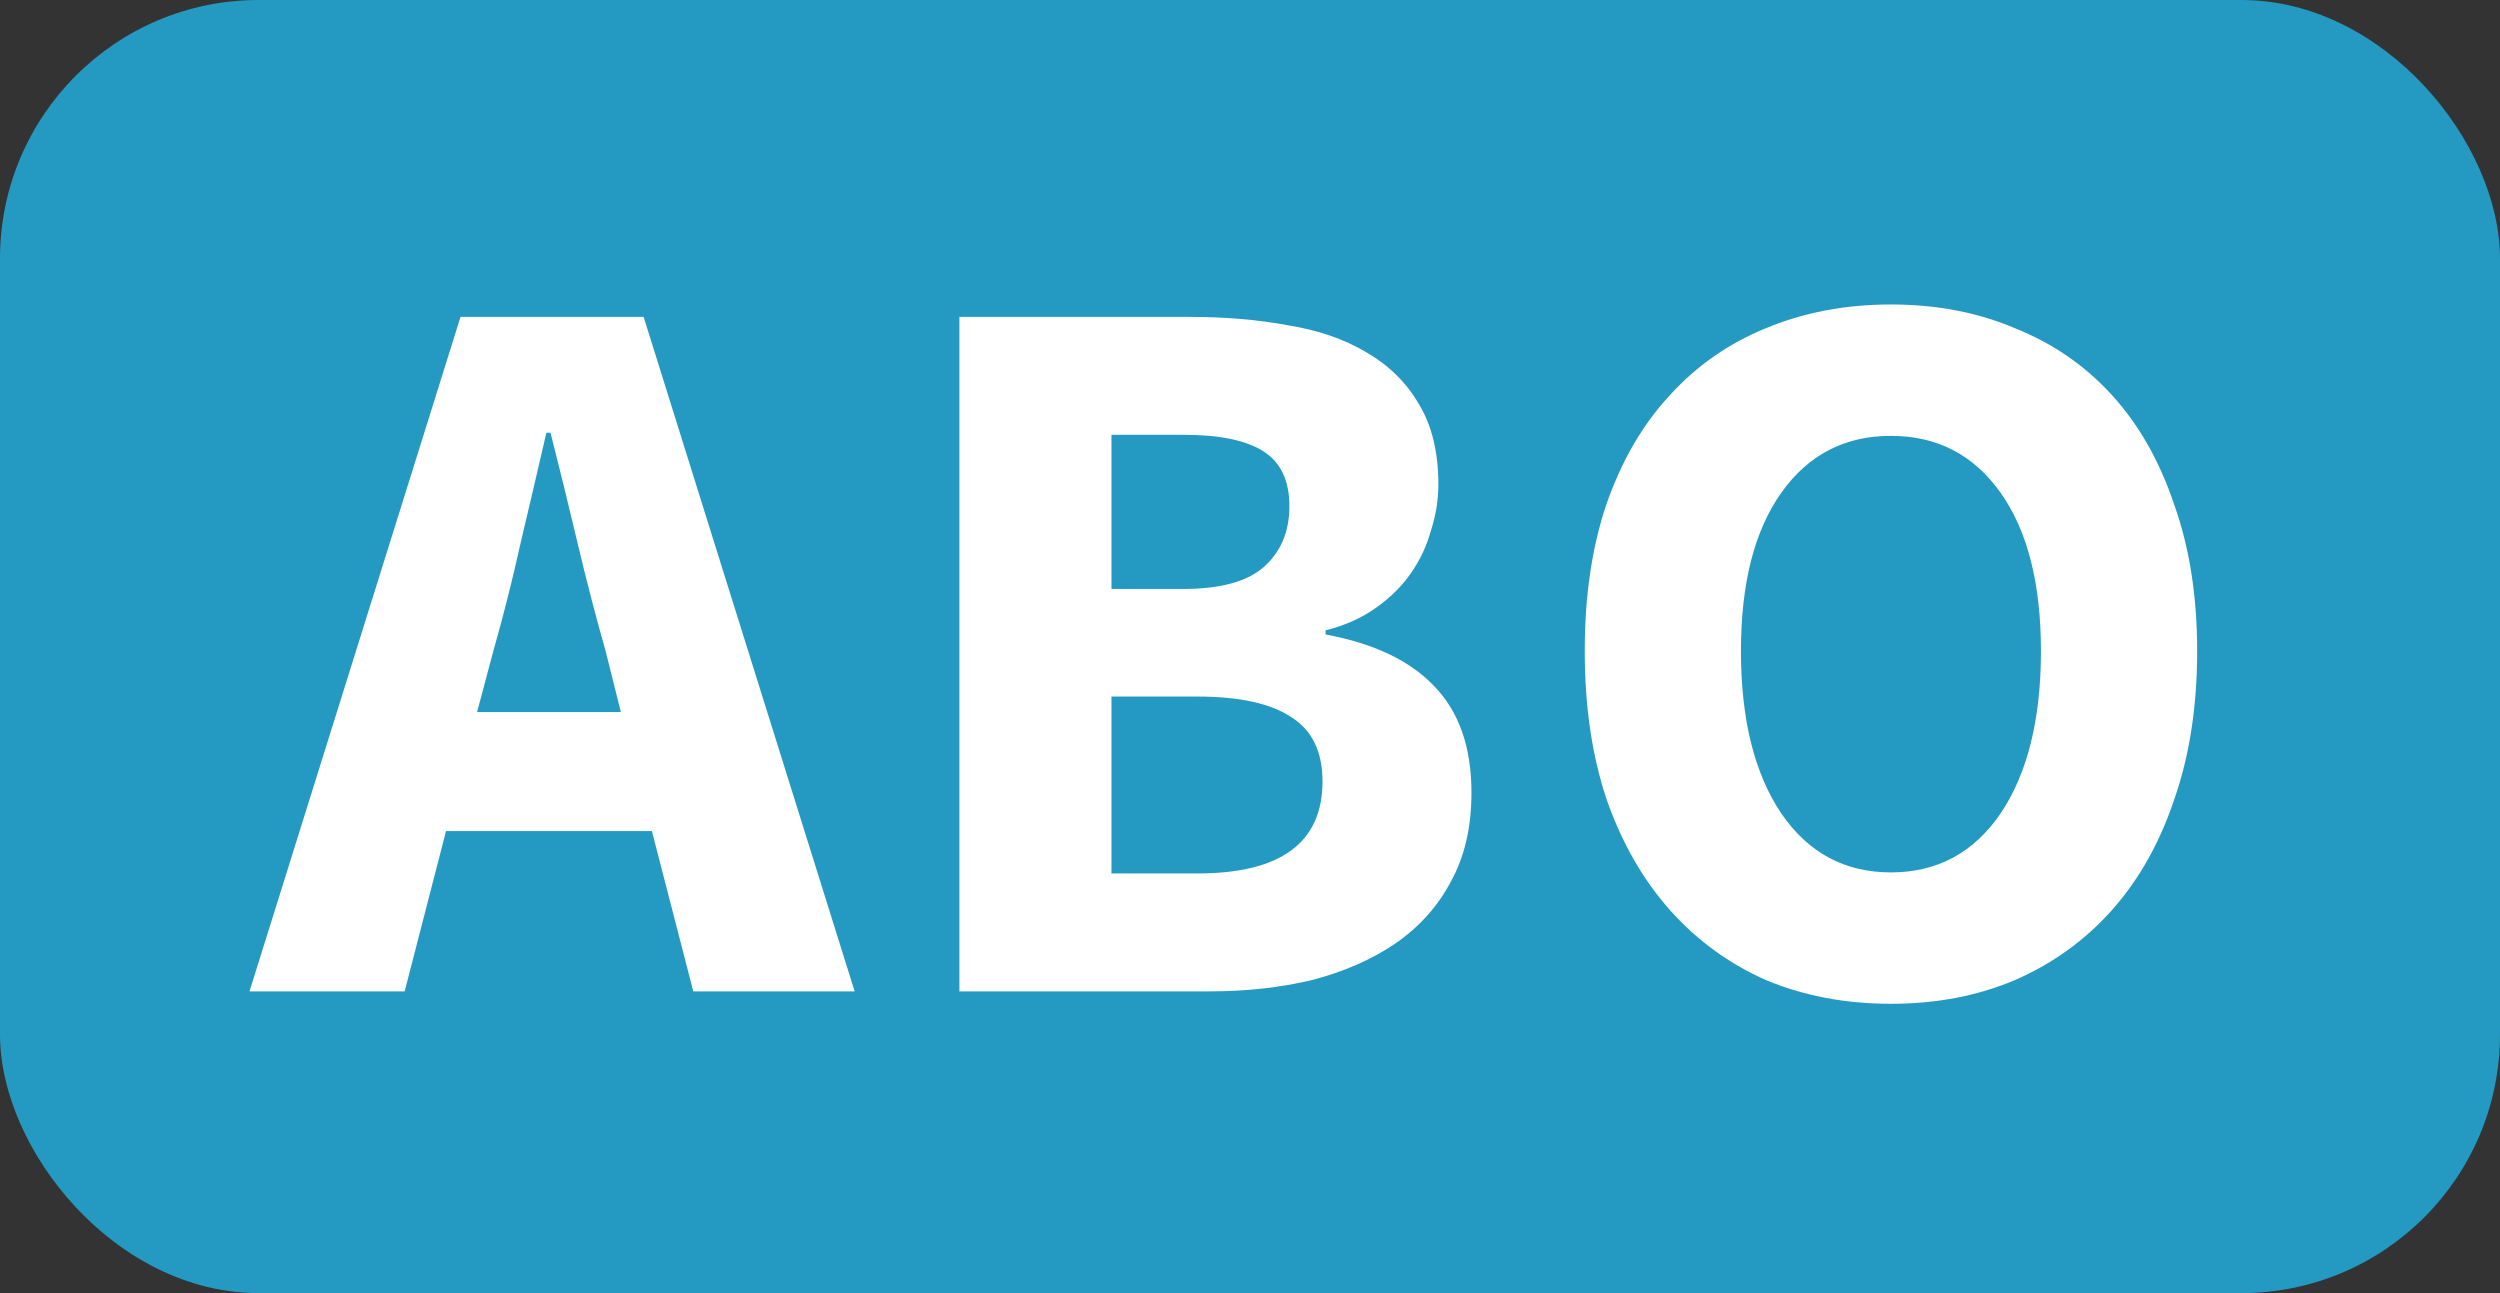 <svg width="29" height="15" viewBox="0 0 29 15" fill="none" xmlns="http://www.w3.org/2000/svg">
<rect x="0" y="0" width="29" height="15" fill="#333333" stroke="none"/>
<rect width="29" height="15" rx="3" fill="#249AC3"/>
<path d="M7.202 8.26L7.022 7.54C6.91 7.148 6.802 6.732 6.698 6.292C6.594 5.852 6.49 5.428 6.386 5.02H6.338C6.242 5.436 6.142 5.864 6.038 6.304C5.942 6.736 5.838 7.148 5.726 7.54L5.534 8.26H7.202ZM7.562 9.64H5.174L4.694 11.5H2.894L5.342 3.676H7.466L9.914 11.5H8.042L7.562 9.64ZM11.129 3.676H13.805C14.213 3.676 14.589 3.708 14.933 3.772C15.285 3.828 15.589 3.932 15.845 4.084C16.109 4.236 16.313 4.436 16.457 4.684C16.609 4.932 16.685 5.244 16.685 5.62C16.685 5.796 16.657 5.972 16.601 6.148C16.553 6.324 16.477 6.488 16.373 6.64C16.269 6.792 16.133 6.928 15.965 7.048C15.797 7.168 15.601 7.256 15.377 7.312V7.36C15.937 7.464 16.357 7.664 16.637 7.96C16.925 8.256 17.069 8.668 17.069 9.196C17.069 9.596 16.989 9.94 16.829 10.228C16.677 10.516 16.461 10.756 16.181 10.948C15.909 11.132 15.589 11.272 15.221 11.368C14.853 11.456 14.457 11.5 14.033 11.5H11.129V3.676ZM13.721 6.832C14.153 6.832 14.465 6.748 14.657 6.58C14.857 6.404 14.957 6.168 14.957 5.872C14.957 5.576 14.857 5.364 14.657 5.236C14.457 5.108 14.149 5.044 13.733 5.044H12.893V6.832H13.721ZM13.889 10.132C14.857 10.132 15.341 9.776 15.341 9.064C15.341 8.72 15.221 8.472 14.981 8.32C14.741 8.16 14.377 8.08 13.889 8.08H12.893V10.132H13.889ZM21.935 11.644C21.407 11.644 20.923 11.552 20.483 11.368C20.051 11.176 19.679 10.904 19.367 10.552C19.055 10.2 18.811 9.772 18.635 9.268C18.467 8.764 18.383 8.192 18.383 7.552C18.383 6.912 18.467 6.344 18.635 5.848C18.811 5.344 19.055 4.924 19.367 4.588C19.679 4.244 20.051 3.984 20.483 3.808C20.923 3.624 21.407 3.532 21.935 3.532C22.463 3.532 22.943 3.624 23.375 3.808C23.815 3.984 24.191 4.244 24.503 4.588C24.815 4.932 25.055 5.356 25.223 5.86C25.399 6.356 25.487 6.92 25.487 7.552C25.487 8.192 25.399 8.764 25.223 9.268C25.055 9.772 24.815 10.2 24.503 10.552C24.191 10.904 23.815 11.176 23.375 11.368C22.943 11.552 22.463 11.644 21.935 11.644ZM21.935 10.12C22.471 10.12 22.895 9.892 23.207 9.436C23.519 8.972 23.675 8.344 23.675 7.552C23.675 6.768 23.519 6.156 23.207 5.716C22.895 5.276 22.471 5.056 21.935 5.056C21.399 5.056 20.975 5.276 20.663 5.716C20.351 6.156 20.195 6.768 20.195 7.552C20.195 8.344 20.351 8.972 20.663 9.436C20.975 9.892 21.399 10.12 21.935 10.12Z" fill="white"/>
</svg>
